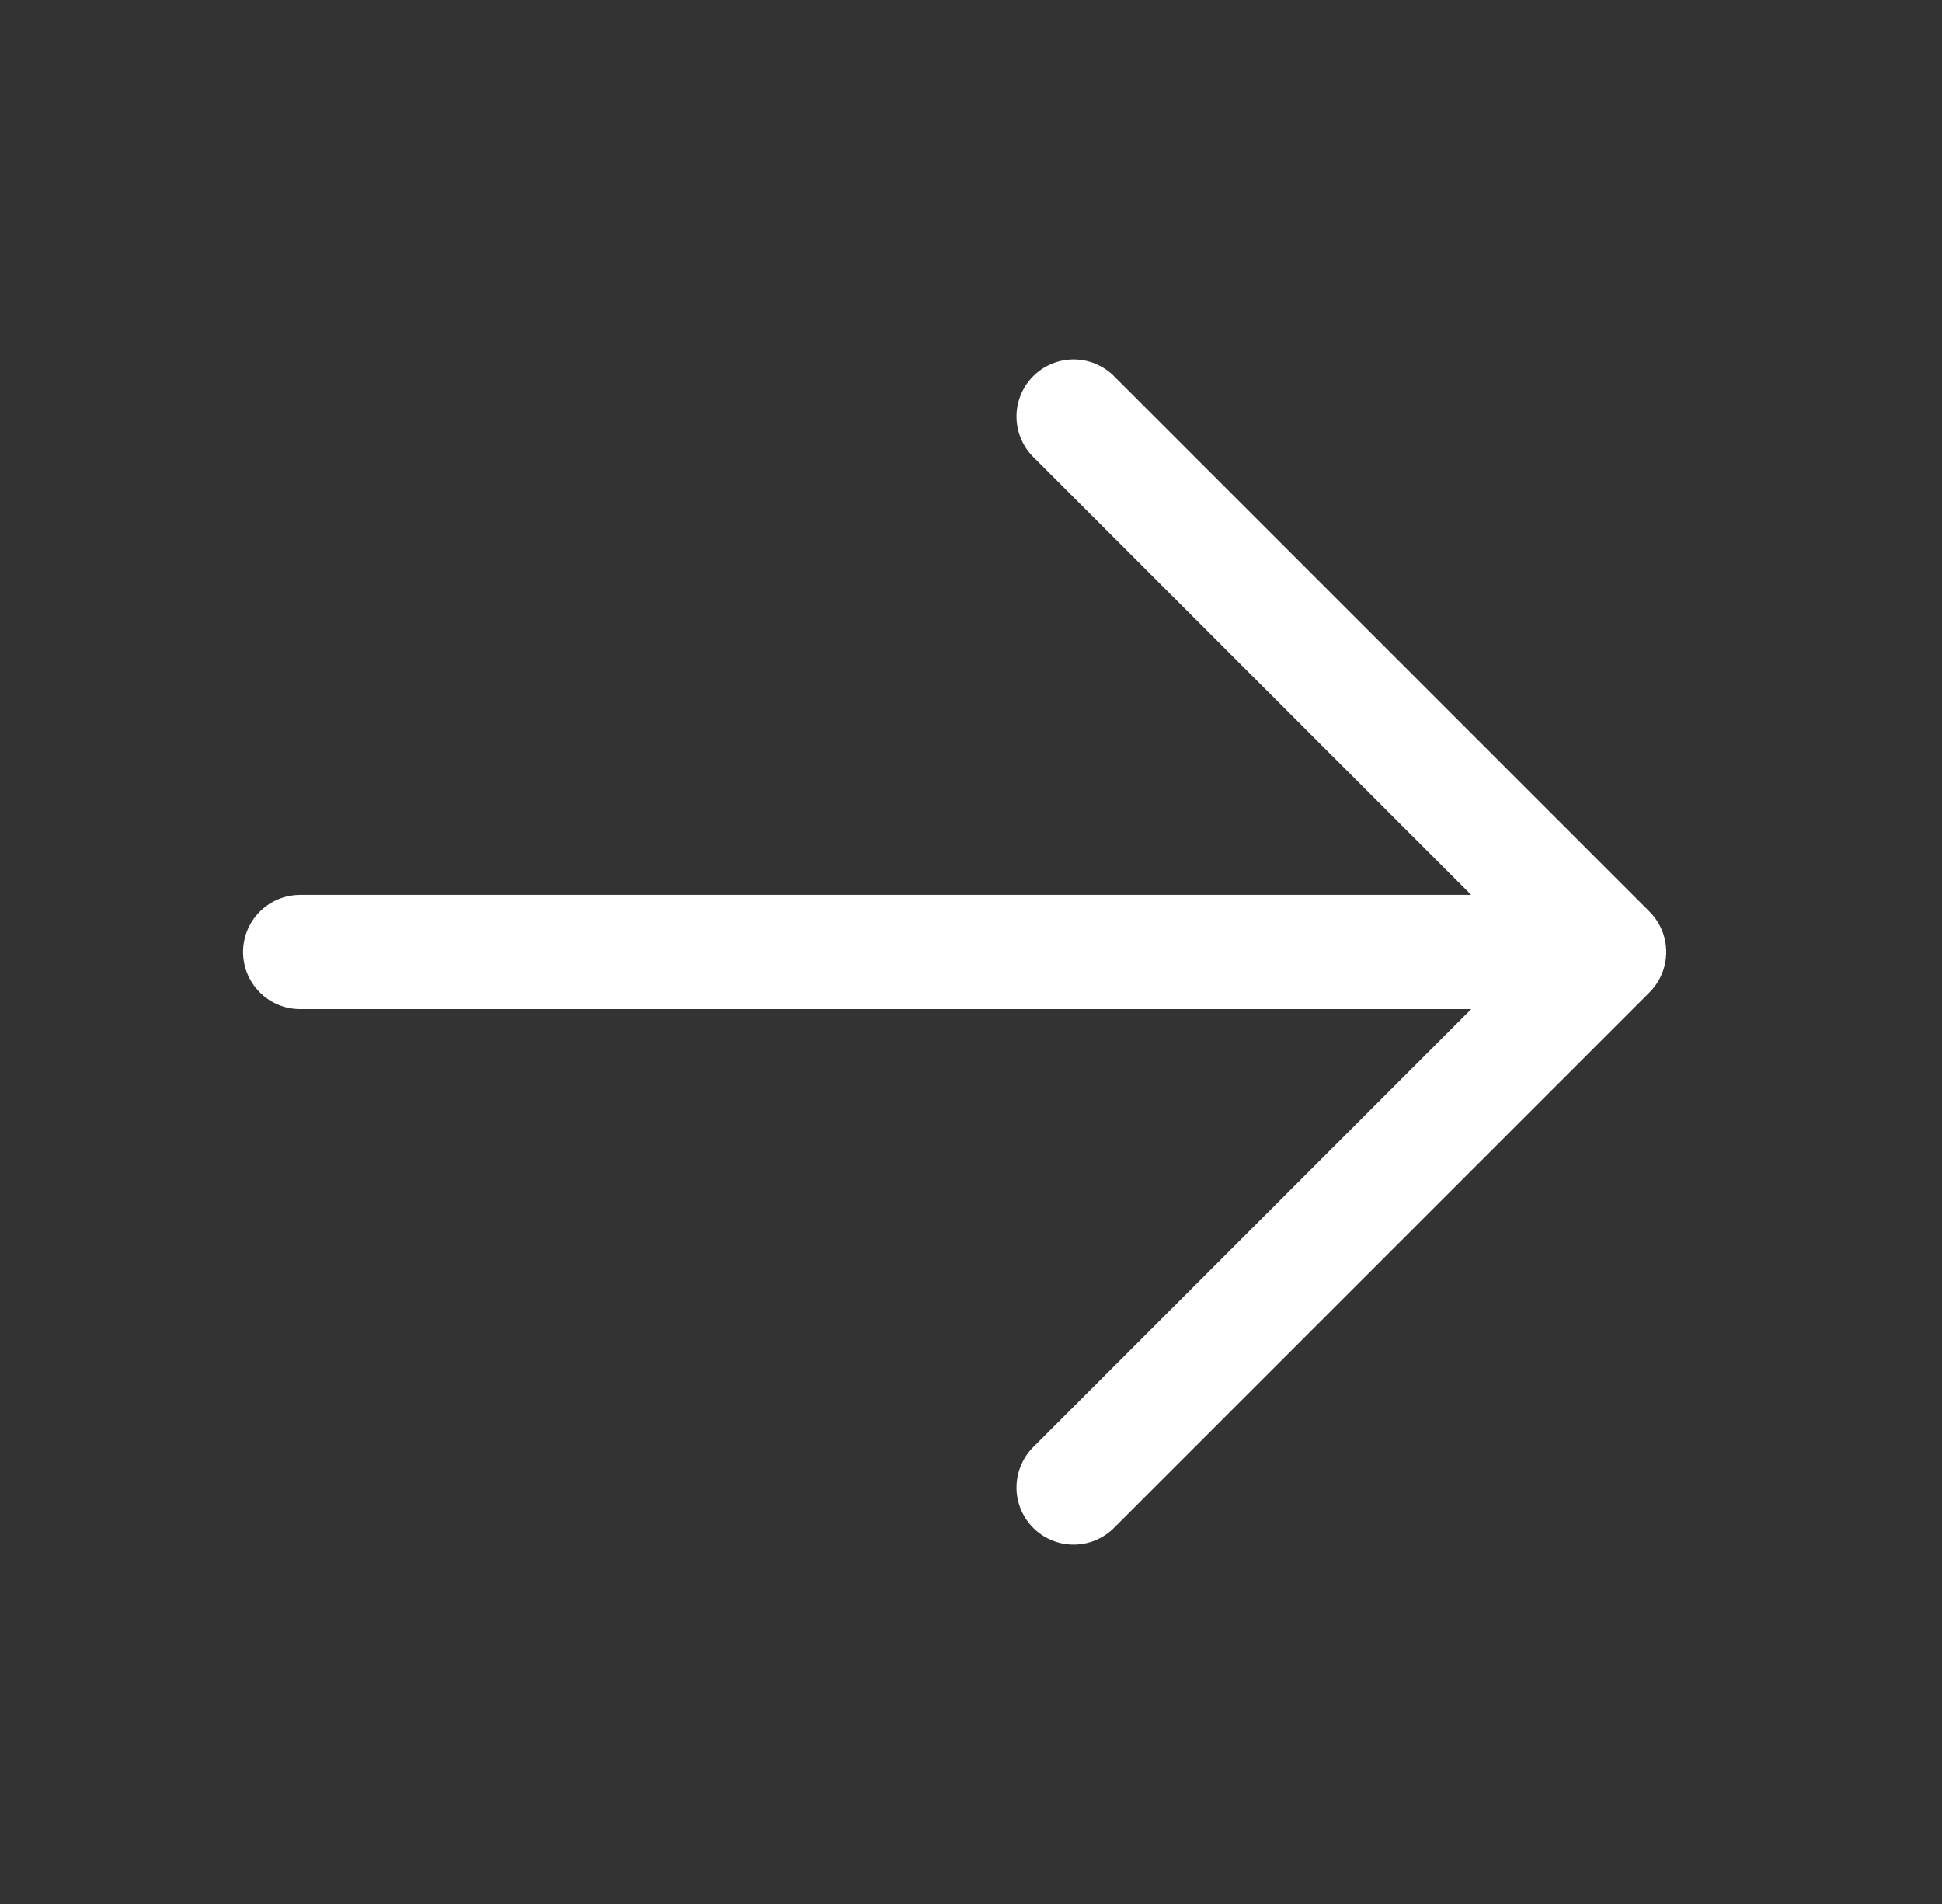 <svg width="51" height="50" fill="none" xmlns="http://www.w3.org/2000/svg"><rect width="100%" height="100%" fill="#333333" stroke="none"/><g clip-path="url(#a)" stroke="#fff" stroke-width="3" stroke-linecap="round" stroke-linejoin="round"><path d="M7.883 25h34.375M28.195 10.938 42.258 25 28.195 39.063"/></g><defs><clipPath id="a"><path fill="#fff" transform="translate(.07)" d="M0 0h50v50H0z"/></clipPath></defs></svg>